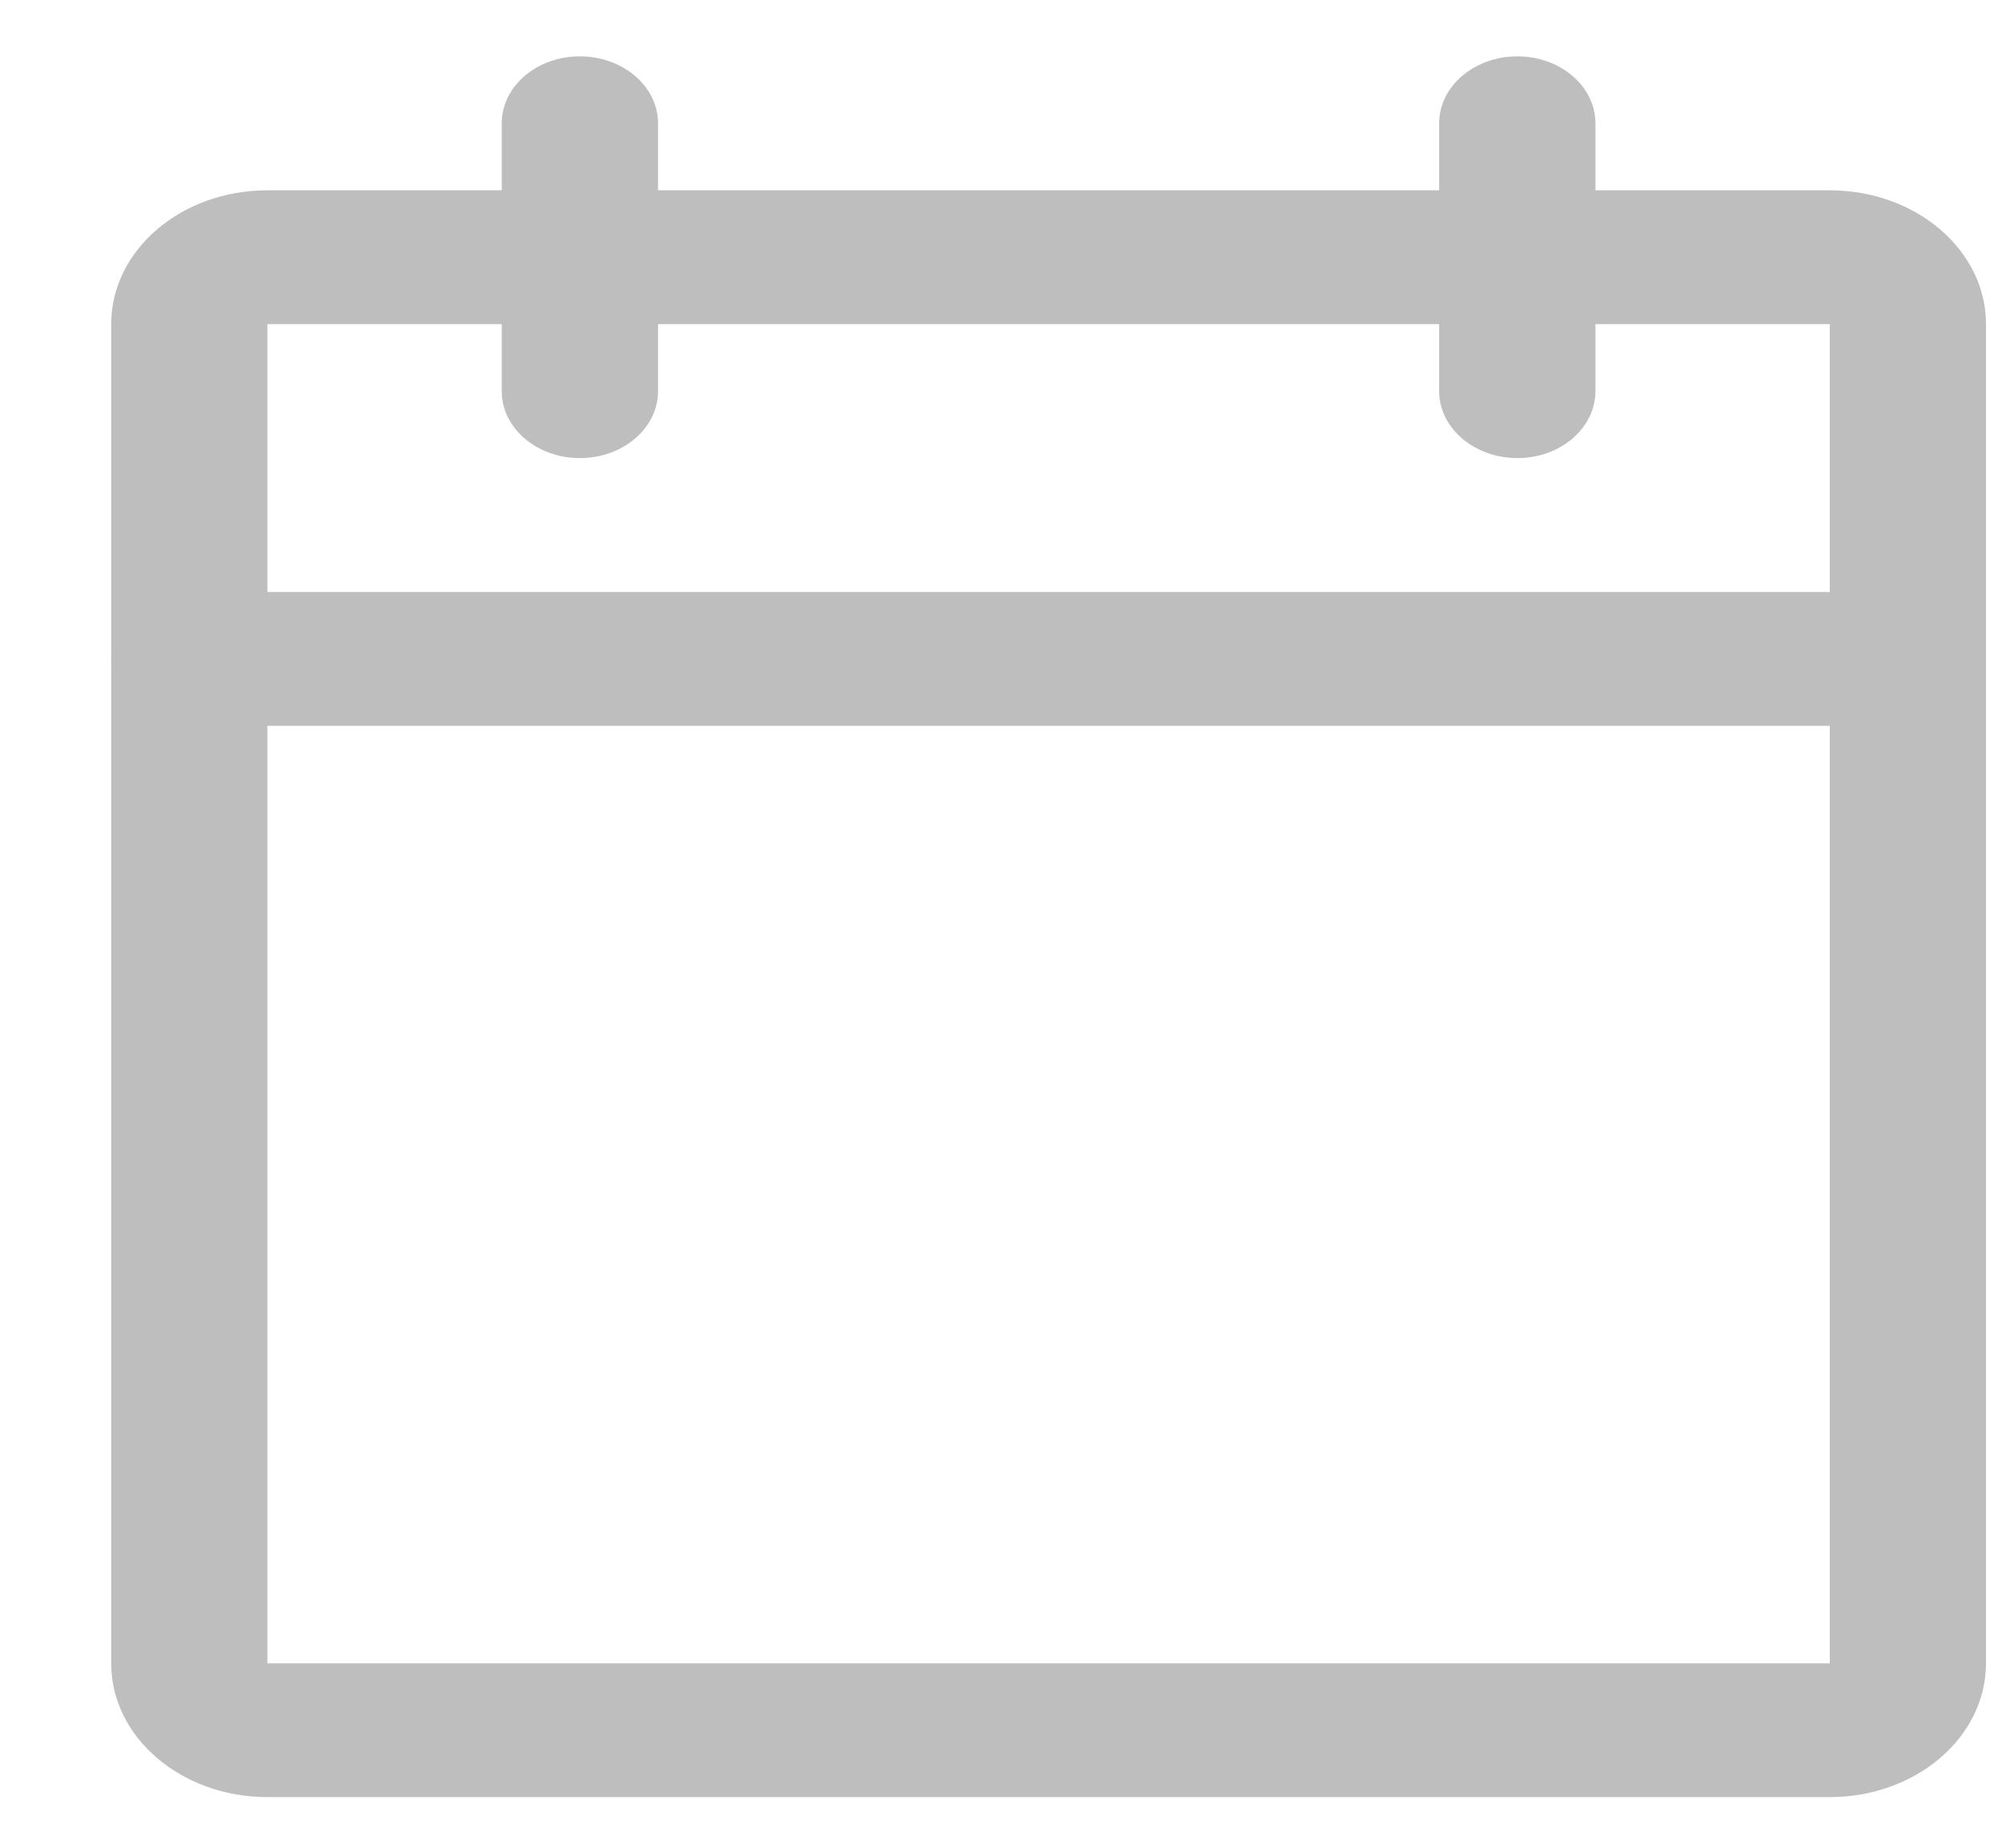 <svg width="13" height="12" viewBox="0 0 13 12" fill="none" xmlns="http://www.w3.org/2000/svg">
<path fill-rule="evenodd" clip-rule="evenodd" d="M0.722 2.105C0.722 1.625 1.176 1.236 1.736 1.236H11.882C12.442 1.236 12.896 1.625 12.896 2.105V10.802C12.896 11.282 12.442 11.671 11.882 11.671H1.736C1.176 11.671 0.722 11.282 0.722 10.802V2.105ZM11.882 2.105H1.736V10.802H11.882V2.105Z" fill="#BEBEBE"/>
<path fill-rule="evenodd" clip-rule="evenodd" d="M9.853 0.366C10.133 0.366 10.36 0.561 10.36 0.801V2.54C10.36 2.78 10.133 2.975 9.853 2.975C9.573 2.975 9.345 2.78 9.345 2.54V0.801C9.345 0.561 9.573 0.366 9.853 0.366Z" fill="#BEBEBE"/>
<path fill-rule="evenodd" clip-rule="evenodd" d="M3.765 0.366C4.046 0.366 4.273 0.561 4.273 0.801V2.54C4.273 2.78 4.046 2.975 3.765 2.975C3.485 2.975 3.258 2.78 3.258 2.54V0.801C3.258 0.561 3.485 0.366 3.765 0.366Z" fill="#BEBEBE"/>
<path fill-rule="evenodd" clip-rule="evenodd" d="M0.722 4.279C0.722 4.039 0.949 3.845 1.229 3.845H12.389C12.669 3.845 12.896 4.039 12.896 4.279C12.896 4.52 12.669 4.714 12.389 4.714H1.229C0.949 4.714 0.722 4.52 0.722 4.279Z" fill="#BEBEBE"/>
</svg>

